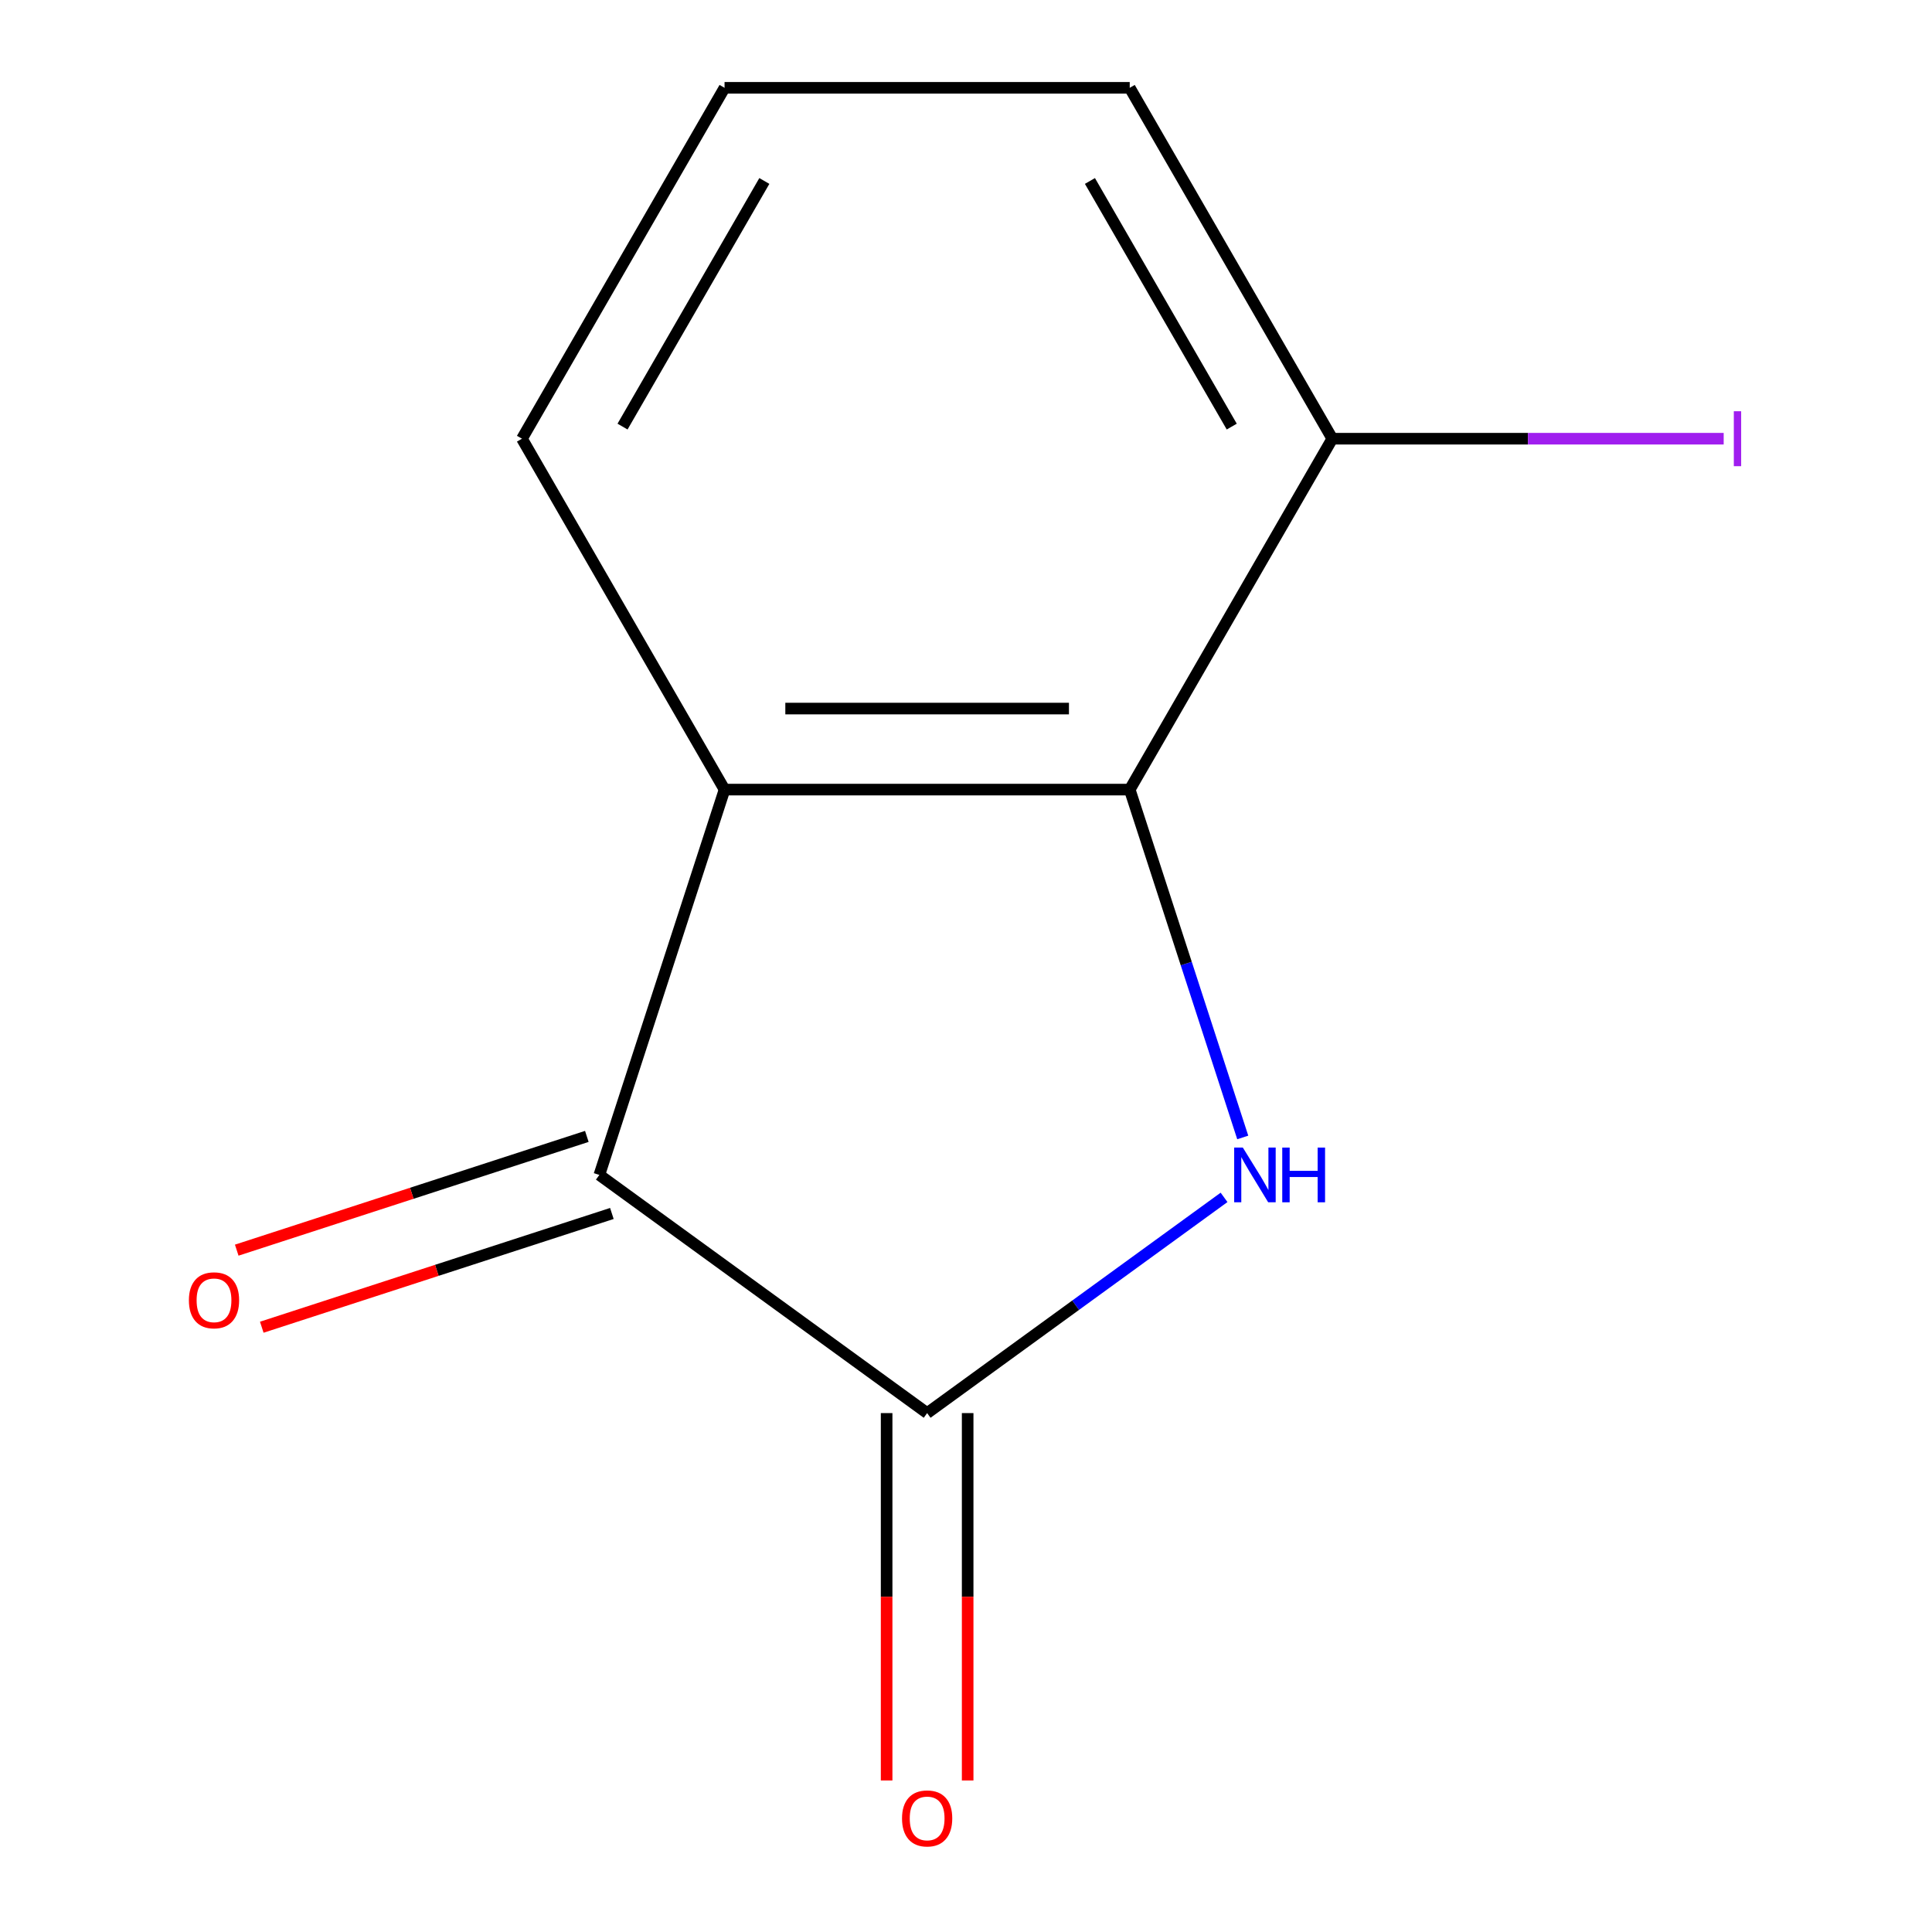 <?xml version='1.0' encoding='iso-8859-1'?>
<svg version='1.1' baseProfile='full'
              xmlns='http://www.w3.org/2000/svg'
                      xmlns:rdkit='http://www.rdkit.org/xml'
                      xmlns:xlink='http://www.w3.org/1999/xlink'
                  xml:space='preserve'
width='1000px' height='1000px' viewBox='0 0 1000 1000'>
<!-- END OF HEADER -->
<rect style='opacity:1.0;fill:#FFFFFF;stroke:none' width='1000' height='1000' x='0' y='0'> </rect>
<path class='bond-0' d='M 633.567,619.758 L 556.727,675.586' style='fill:none;fill-rule:evenodd;stroke:#0000FF;stroke-width:6px;stroke-linecap:butt;stroke-linejoin:miter;stroke-opacity:1' />
<path class='bond-0' d='M 556.727,675.586 L 479.886,731.414' style='fill:none;fill-rule:evenodd;stroke:#000000;stroke-width:6px;stroke-linecap:butt;stroke-linejoin:miter;stroke-opacity:1' />
<path class='bond-1' d='M 643.246,588.743 L 613.995,498.718' style='fill:none;fill-rule:evenodd;stroke:#0000FF;stroke-width:6px;stroke-linecap:butt;stroke-linejoin:miter;stroke-opacity:1' />
<path class='bond-1' d='M 613.995,498.718 L 584.744,408.694' style='fill:none;fill-rule:evenodd;stroke:#000000;stroke-width:6px;stroke-linecap:butt;stroke-linejoin:miter;stroke-opacity:1' />
<path class='bond-3' d='M 479.886,731.414 L 310.222,608.146' style='fill:none;fill-rule:evenodd;stroke:#000000;stroke-width:6px;stroke-linecap:butt;stroke-linejoin:miter;stroke-opacity:1' />
<path class='bond-4' d='M 458.915,731.414 L 458.915,826.491' style='fill:none;fill-rule:evenodd;stroke:#000000;stroke-width:6px;stroke-linecap:butt;stroke-linejoin:miter;stroke-opacity:1' />
<path class='bond-4' d='M 458.915,826.491 L 458.915,921.567' style='fill:none;fill-rule:evenodd;stroke:#FF0000;stroke-width:6px;stroke-linecap:butt;stroke-linejoin:miter;stroke-opacity:1' />
<path class='bond-4' d='M 500.858,731.414 L 500.858,826.491' style='fill:none;fill-rule:evenodd;stroke:#000000;stroke-width:6px;stroke-linecap:butt;stroke-linejoin:miter;stroke-opacity:1' />
<path class='bond-4' d='M 500.858,826.491 L 500.858,921.567' style='fill:none;fill-rule:evenodd;stroke:#FF0000;stroke-width:6px;stroke-linecap:butt;stroke-linejoin:miter;stroke-opacity:1' />
<path class='bond-2' d='M 584.744,408.694 L 375.028,408.694' style='fill:none;fill-rule:evenodd;stroke:#000000;stroke-width:6px;stroke-linecap:butt;stroke-linejoin:miter;stroke-opacity:1' />
<path class='bond-2' d='M 553.287,366.751 L 406.485,366.751' style='fill:none;fill-rule:evenodd;stroke:#000000;stroke-width:6px;stroke-linecap:butt;stroke-linejoin:miter;stroke-opacity:1' />
<path class='bond-5' d='M 584.744,408.694 L 689.602,227.074' style='fill:none;fill-rule:evenodd;stroke:#000000;stroke-width:6px;stroke-linecap:butt;stroke-linejoin:miter;stroke-opacity:1' />
<path class='bond-7' d='M 375.028,408.694 L 270.17,227.074' style='fill:none;fill-rule:evenodd;stroke:#000000;stroke-width:6px;stroke-linecap:butt;stroke-linejoin:miter;stroke-opacity:1' />
<path class='bond-11' d='M 375.028,408.694 L 310.222,608.146' style='fill:none;fill-rule:evenodd;stroke:#000000;stroke-width:6px;stroke-linecap:butt;stroke-linejoin:miter;stroke-opacity:1' />
<path class='bond-6' d='M 303.742,588.201 L 213.137,617.64' style='fill:none;fill-rule:evenodd;stroke:#000000;stroke-width:6px;stroke-linecap:butt;stroke-linejoin:miter;stroke-opacity:1' />
<path class='bond-6' d='M 213.137,617.64 L 122.532,647.079' style='fill:none;fill-rule:evenodd;stroke:#FF0000;stroke-width:6px;stroke-linecap:butt;stroke-linejoin:miter;stroke-opacity:1' />
<path class='bond-6' d='M 316.703,628.091 L 226.098,657.53' style='fill:none;fill-rule:evenodd;stroke:#000000;stroke-width:6px;stroke-linecap:butt;stroke-linejoin:miter;stroke-opacity:1' />
<path class='bond-6' d='M 226.098,657.53 L 135.494,686.969' style='fill:none;fill-rule:evenodd;stroke:#FF0000;stroke-width:6px;stroke-linecap:butt;stroke-linejoin:miter;stroke-opacity:1' />
<path class='bond-8' d='M 689.602,227.074 L 790.889,227.074' style='fill:none;fill-rule:evenodd;stroke:#000000;stroke-width:6px;stroke-linecap:butt;stroke-linejoin:miter;stroke-opacity:1' />
<path class='bond-8' d='M 790.889,227.074 L 892.176,227.074' style='fill:none;fill-rule:evenodd;stroke:#A01EEF;stroke-width:6px;stroke-linecap:butt;stroke-linejoin:miter;stroke-opacity:1' />
<path class='bond-10' d='M 689.602,227.074 L 584.744,45.455' style='fill:none;fill-rule:evenodd;stroke:#000000;stroke-width:6px;stroke-linecap:butt;stroke-linejoin:miter;stroke-opacity:1' />
<path class='bond-10' d='M 637.55,220.803 L 564.149,93.669' style='fill:none;fill-rule:evenodd;stroke:#000000;stroke-width:6px;stroke-linecap:butt;stroke-linejoin:miter;stroke-opacity:1' />
<path class='bond-12' d='M 270.17,227.074 L 375.028,45.455' style='fill:none;fill-rule:evenodd;stroke:#000000;stroke-width:6px;stroke-linecap:butt;stroke-linejoin:miter;stroke-opacity:1' />
<path class='bond-12' d='M 322.223,220.803 L 395.623,93.669' style='fill:none;fill-rule:evenodd;stroke:#000000;stroke-width:6px;stroke-linecap:butt;stroke-linejoin:miter;stroke-opacity:1' />
<path class='bond-9' d='M 375.028,45.455 L 584.744,45.455' style='fill:none;fill-rule:evenodd;stroke:#000000;stroke-width:6px;stroke-linecap:butt;stroke-linejoin:miter;stroke-opacity:1' />
<path  class='atom-0' d='M 643.29 593.986
L 652.57 608.986
Q 653.49 610.466, 654.97 613.146
Q 656.45 615.826, 656.53 615.986
L 656.53 593.986
L 660.29 593.986
L 660.29 622.306
L 656.41 622.306
L 646.45 605.906
Q 645.29 603.986, 644.05 601.786
Q 642.85 599.586, 642.49 598.906
L 642.49 622.306
L 638.81 622.306
L 638.81 593.986
L 643.29 593.986
' fill='#0000FF'/>
<path  class='atom-0' d='M 663.69 593.986
L 667.53 593.986
L 667.53 606.026
L 682.01 606.026
L 682.01 593.986
L 685.85 593.986
L 685.85 622.306
L 682.01 622.306
L 682.01 609.226
L 667.53 609.226
L 667.53 622.306
L 663.69 622.306
L 663.69 593.986
' fill='#0000FF'/>
<path  class='atom-5' d='M 466.886 941.21
Q 466.886 934.41, 470.246 930.61
Q 473.606 926.81, 479.886 926.81
Q 486.166 926.81, 489.526 930.61
Q 492.886 934.41, 492.886 941.21
Q 492.886 948.09, 489.486 952.01
Q 486.086 955.89, 479.886 955.89
Q 473.646 955.89, 470.246 952.01
Q 466.886 948.13, 466.886 941.21
M 479.886 952.69
Q 484.206 952.69, 486.526 949.81
Q 488.886 946.89, 488.886 941.21
Q 488.886 935.65, 486.526 932.85
Q 484.206 930.01, 479.886 930.01
Q 475.566 930.01, 473.206 932.81
Q 470.886 935.61, 470.886 941.21
Q 470.886 946.93, 473.206 949.81
Q 475.566 952.69, 479.886 952.69
' fill='#FF0000'/>
<path  class='atom-7' d='M 97.77 673.032
Q 97.77 666.232, 101.13 662.432
Q 104.49 658.632, 110.77 658.632
Q 117.05 658.632, 120.41 662.432
Q 123.77 666.232, 123.77 673.032
Q 123.77 679.912, 120.37 683.832
Q 116.97 687.712, 110.77 687.712
Q 104.53 687.712, 101.13 683.832
Q 97.77 679.952, 97.77 673.032
M 110.77 684.512
Q 115.09 684.512, 117.41 681.632
Q 119.77 678.712, 119.77 673.032
Q 119.77 667.472, 117.41 664.672
Q 115.09 661.832, 110.77 661.832
Q 106.45 661.832, 104.09 664.632
Q 101.77 667.432, 101.77 673.032
Q 101.77 678.752, 104.09 681.632
Q 106.45 684.512, 110.77 684.512
' fill='#FF0000'/>
<path  class='atom-9' d='M 897.419 212.854
L 901.219 212.854
L 901.219 241.294
L 897.419 241.294
L 897.419 212.854
' fill='#A01EEF'/>
</svg>
